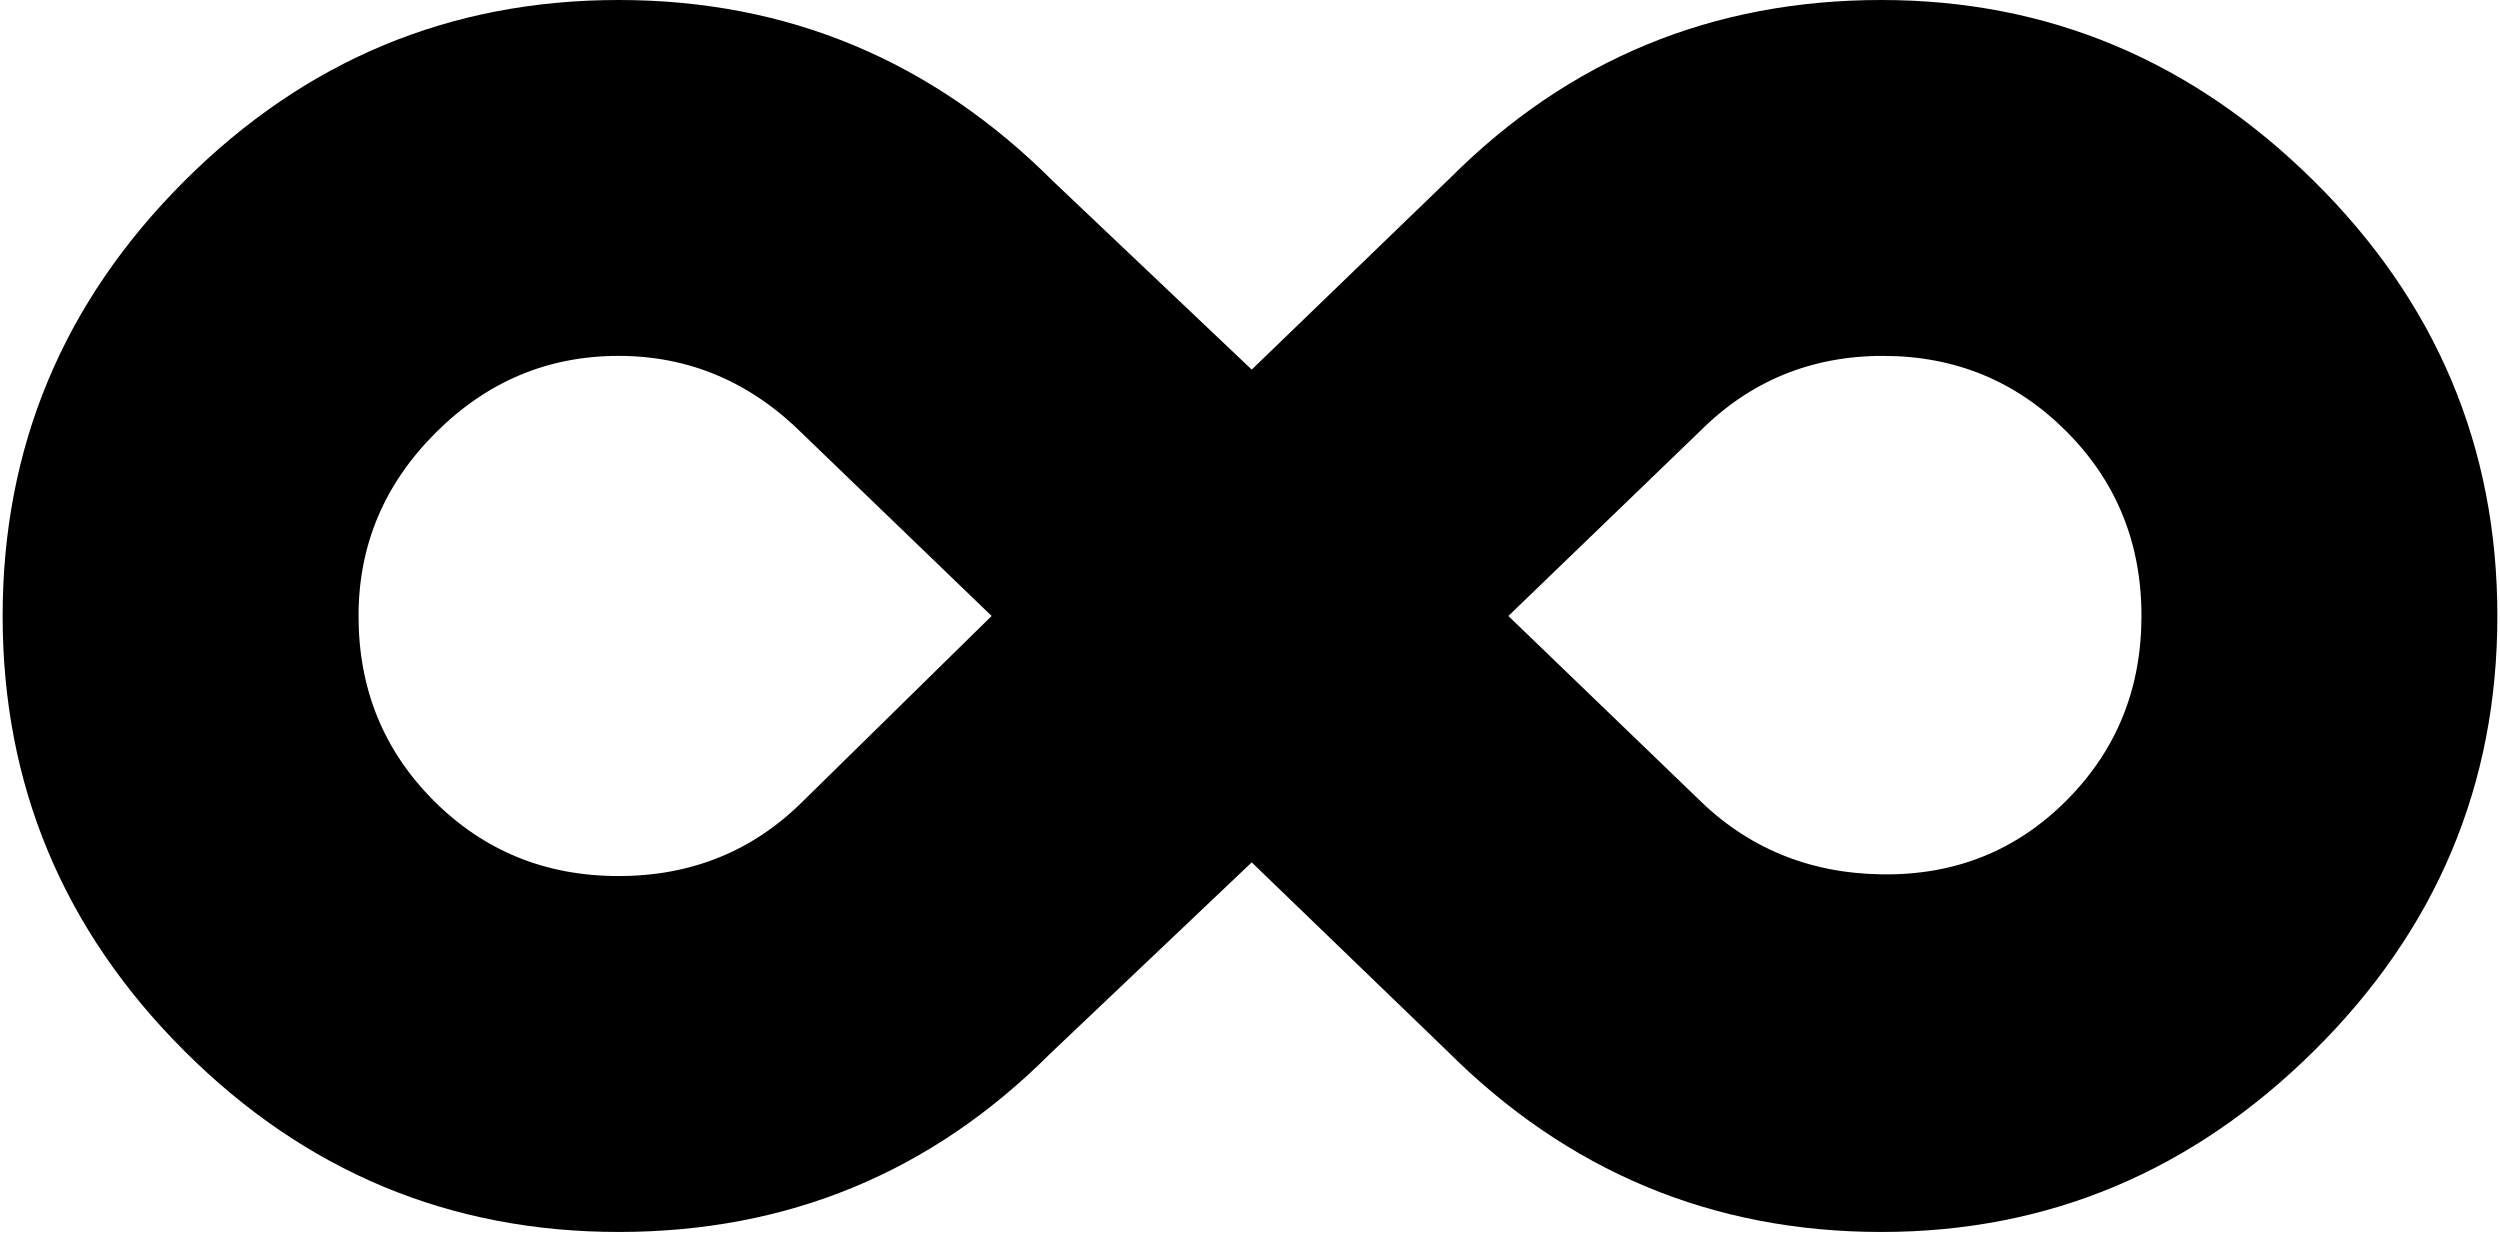 <svg xmlns="http://www.w3.org/2000/svg" width="2.02em" height="1em" viewBox="0 0 256 127"><path d="M0 63.21q0-25.986 18.612-44.598T63.21 0t44.598 18.612l20.368 19.314l20.367-19.665Q166.804 0 192.79 0q25.635 0 44.423 18.612Q256 37.224 256 63.21t-18.787 44.598t-44.423 18.612q-25.986 0-44.598-18.612l-20.016-19.314l-20.72 19.665q-18.26 18.26-44.246 18.26t-44.598-18.611T0 63.21m63.21-26.69q-10.887 0-18.788 7.901t-7.9 18.788q0 11.236 7.725 18.963q7.725 7.725 18.963 7.725q11.236 0 18.963-7.725l19.314-18.963l-19.314-18.612Q74.095 36.52 63.21 36.52m148.543 45.652q7.725-7.726 7.726-18.963q0-11.238-7.726-18.963t-18.787-7.726t-18.788 7.726L154.513 63.21l19.314 18.612q7.726 7.726 18.963 7.9q11.238.177 18.963-7.55"/></svg>